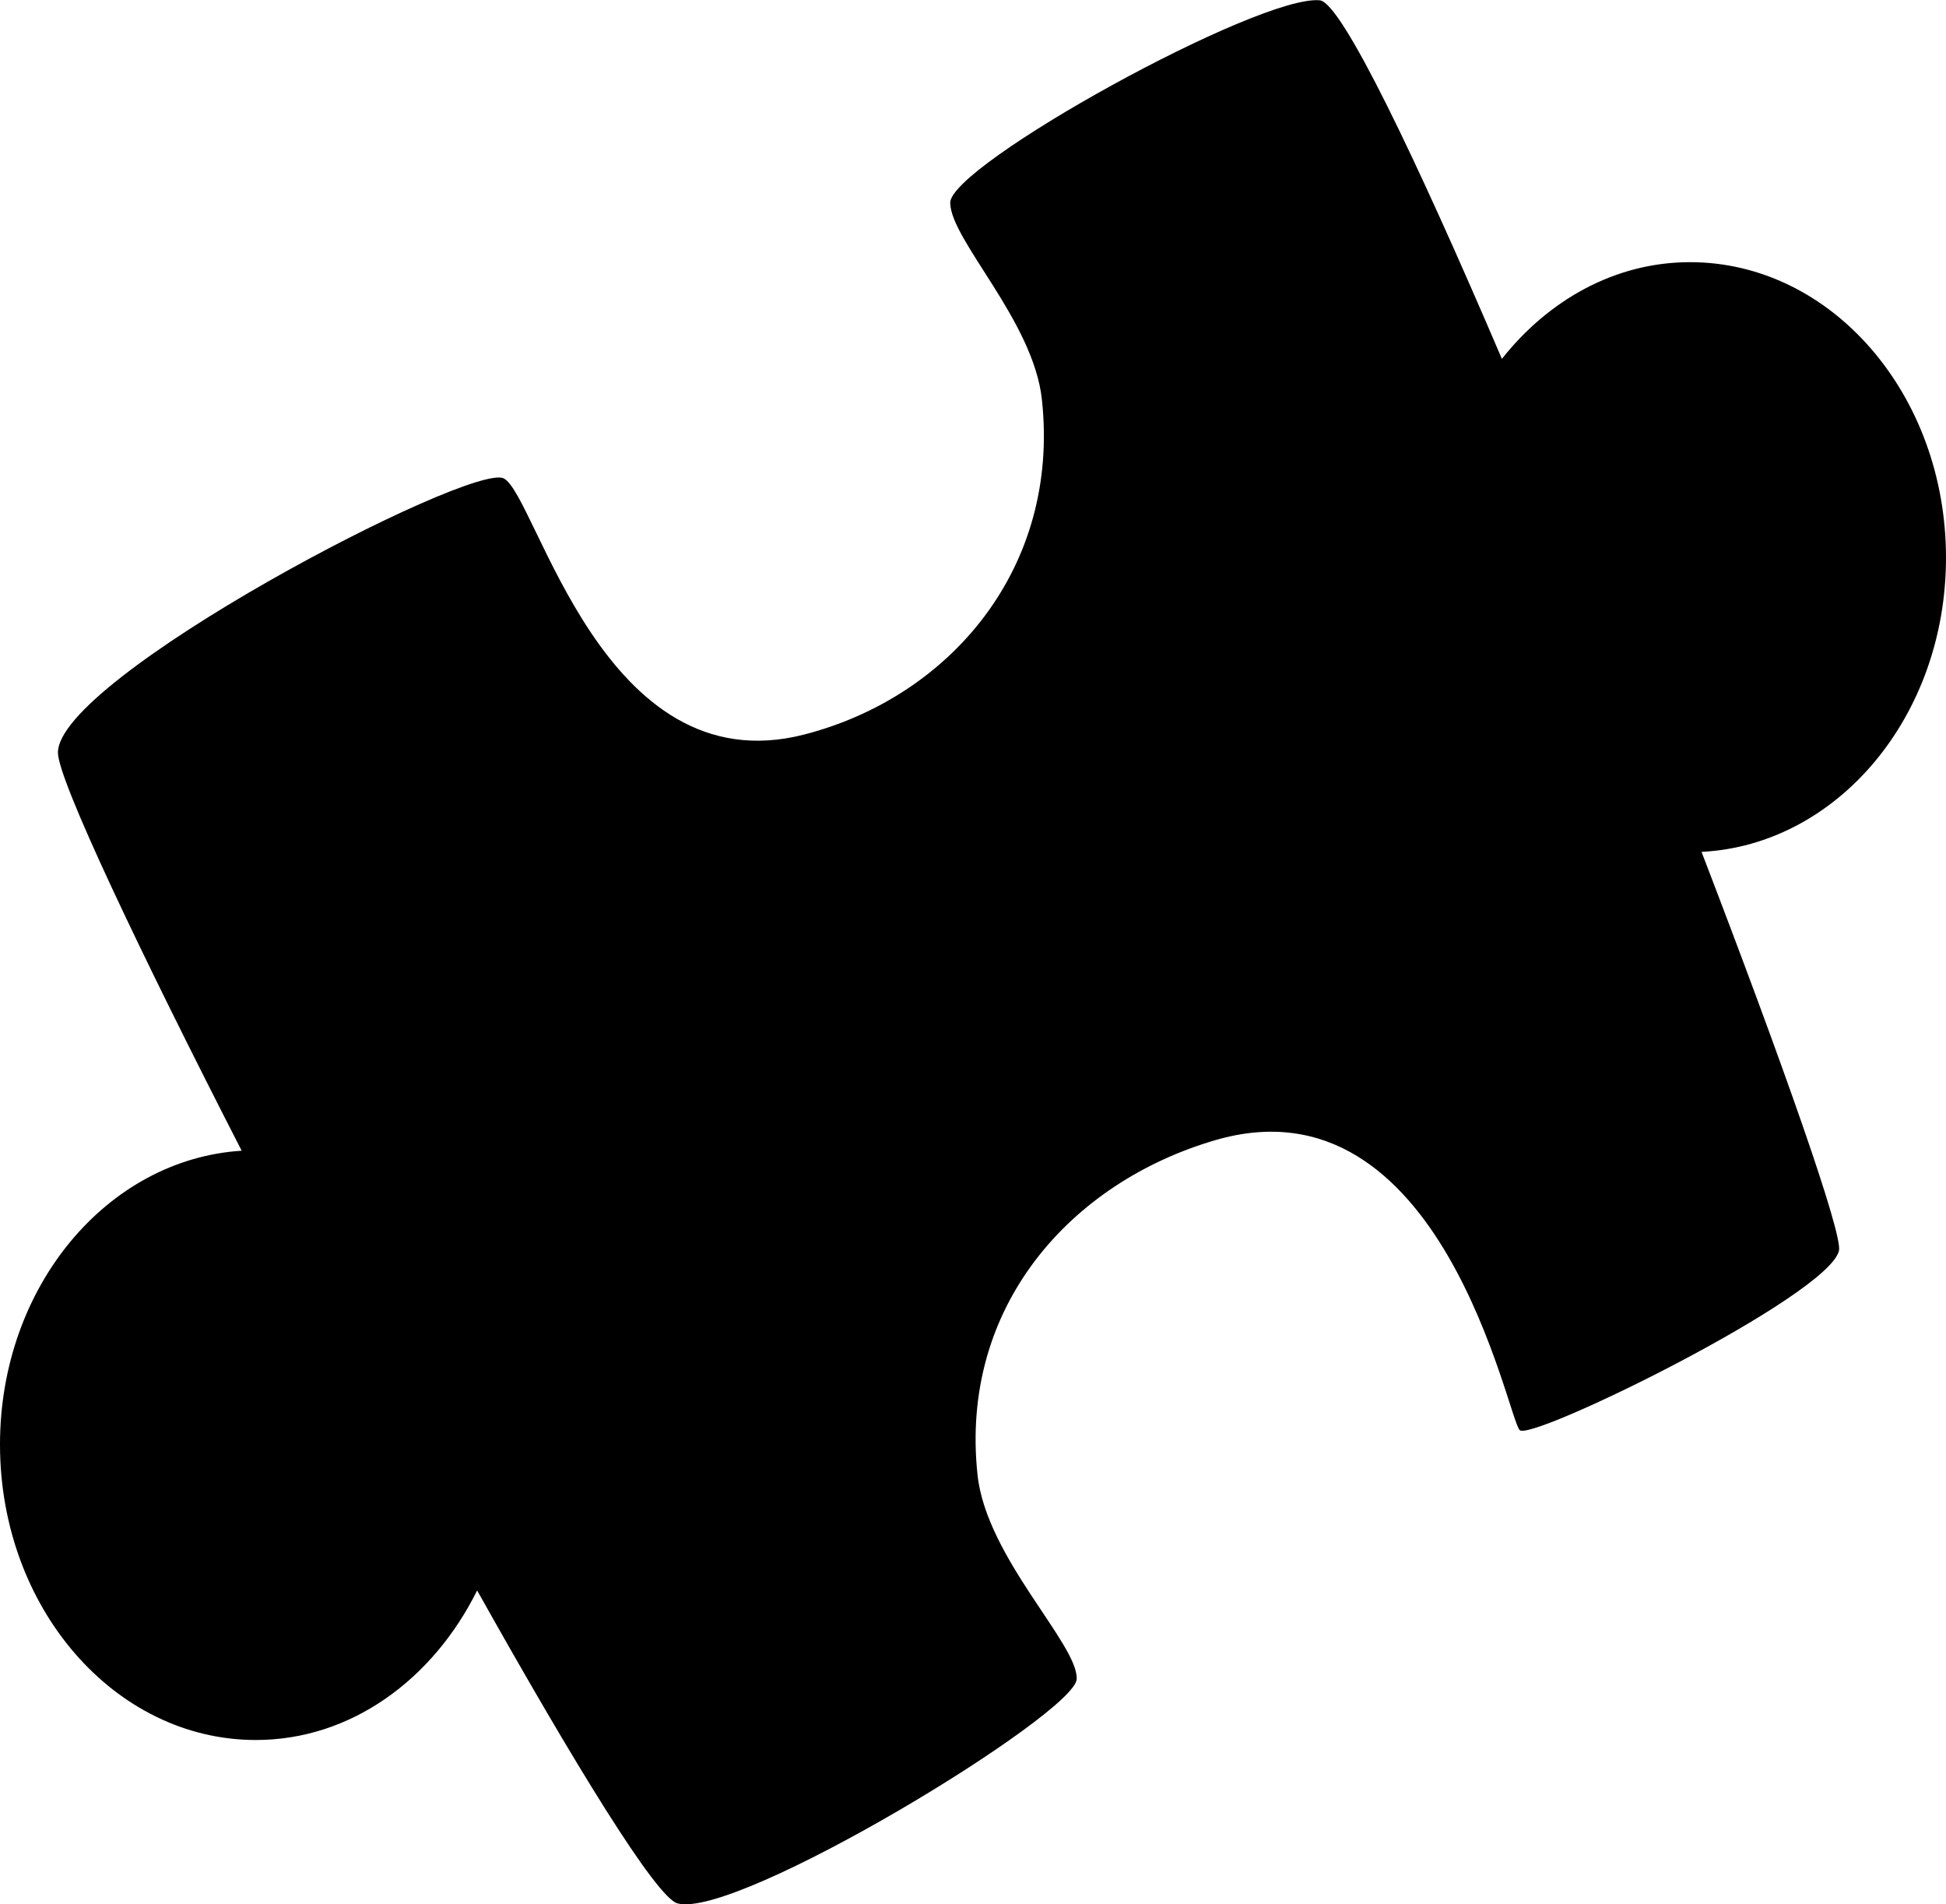 <?xml version="1.0" encoding="utf-8"?>
<!-- Generator: Adobe Illustrator 16.0.4, SVG Export Plug-In . SVG Version: 6.00 Build 0)  -->
<!DOCTYPE svg PUBLIC "-//W3C//DTD SVG 1.1//EN" "http://www.w3.org/Graphics/SVG/1.1/DTD/svg11.dtd">
<svg version="1.1" id="Capa_1" xmlns="http://www.w3.org/2000/svg" xmlns:xlink="http://www.w3.org/1999/xlink" x="0px" y="0px"
	 width="32px" height="31.314px" viewBox="0 0 32 31.314" enable-background="new 0 0 32 31.314" xml:space="preserve">
<g id="Icons">
	<g display="none" opacity="0.2">
		<path display="inline" fill="#FFFFFF" d="M40.043,584.656c-11.282,3.636-35.885,28.28-38.51,36.152
			c-2.621,7.852,12.065,36.154,18.865,37.705c6.793,1.591,56.584-20.436,58.153-28.283
			C80.124,622.359,51.326,580.977,40.043,584.656z"/>
		<path display="inline" fill="#FFFFFF" d="M143.012,504.497c-10.498,0.494-88.546,59.726-88.033,69.146
			c0.519,9.424,29.359,46.63,37.729,47.951c8.363,1.301,70.221-78.341,72.307-88.813C167.1,522.284,153.484,503.958,143.012,504.497
			z"/>
		<path display="inline" fill="#FFFFFF" d="M457.947,218.053c-10.933-15.145-35.498-16.26-56.115-3.016
			c-7.87-4.01-17.023-7.233-27.767-9.216c0,0-391.394,317.516-477.854,378.834c0,0-3.302,7.003-8.776,18.407
			c98.109,68.715,86.957,120.567,86.957,120.567c-27.149-66.916-95.885-102.037-95.905-102.037
			c-24.626,50.699-68.835,139.308-92.308,172.114c0,0-0.04,18.015,22.025,29.48c0,0,150.072-101.024,193.329-109.64
			c0,0,23.883-23.283,60.697-58.922c-20.121,10.308-43.197,20.062-52.828,20.659c-16.772,1.053-36.153-39.438-34.583-53.776
			c1.57-14.338,153.521-139.574,176.038-137.983c22.541,1.569,29.875,22.518,30.414,37.725c0.205,6.548-13.654,26.546-30.414,48.012
			c113.261-108.668,256.185-243.842,297.087-273.84c0,0,0.414-10.661-3.141-24.688C462.489,255.385,468.501,232.721,457.947,218.053
			z M-157.458,800.65c0,0-2.542-32.479-33.638-43.818C-191.095,756.831-138.867,733.197-157.458,800.65z"/>
	</g>
	<path display="none" opacity="0.5" fill="#71C8EA" enable-background="new    " d="M1411.089,534.313l3.333,3.332
		c0,0,17-13.666,32.5-11.832c0,0,21-27.999,50-37.834c0,0,17.667-9.834,7.167-30.666c-10.5-20.834-24.327-12.938-31.167-8
		c-9.583,6.915-39.771,40.321-51.5,56.332C1421.422,505.647,1424.922,521.979,1411.089,534.313z"/>
	<path d="M32,9.171c0-2.686-1.885-4.86-4.209-4.86c-1.229,0-2.325,0.619-3.094,1.59c-1.412-3.302-2.637-5.861-2.994-5.896
		c-1-0.098-6.093,2.714-6.078,3.333s1.369,1.939,1.508,3.232c0.301,2.774-1.513,4.891-3.907,5.508
		c-3.324,0.856-4.403-3.948-4.944-4.212c-0.541-0.265-7.366,3.293-7.329,4.519c0.015,0.463,1.333,3.244,3.021,6.537
		C1.761,19.062,0,21.161,0,23.753c0,2.685,1.884,4.859,4.208,4.859c1.563,0,2.912-0.996,3.638-2.459
		c1.604,2.862,2.949,5.055,3.295,5.146c0.989,0.265,6.536-3.117,6.564-3.688c0.027-0.57-1.483-1.997-1.63-3.354
		c-0.3-2.775,1.534-4.814,3.907-5.508c3.735-1.091,4.808,4.585,5.009,4.768c0.2,0.184,5.063-2.199,5.249-2.949
		c0.066-0.273-0.928-3.094-2.26-6.56C30.214,13.894,32,11.78,32,9.171z"/>
</g>
</svg>
